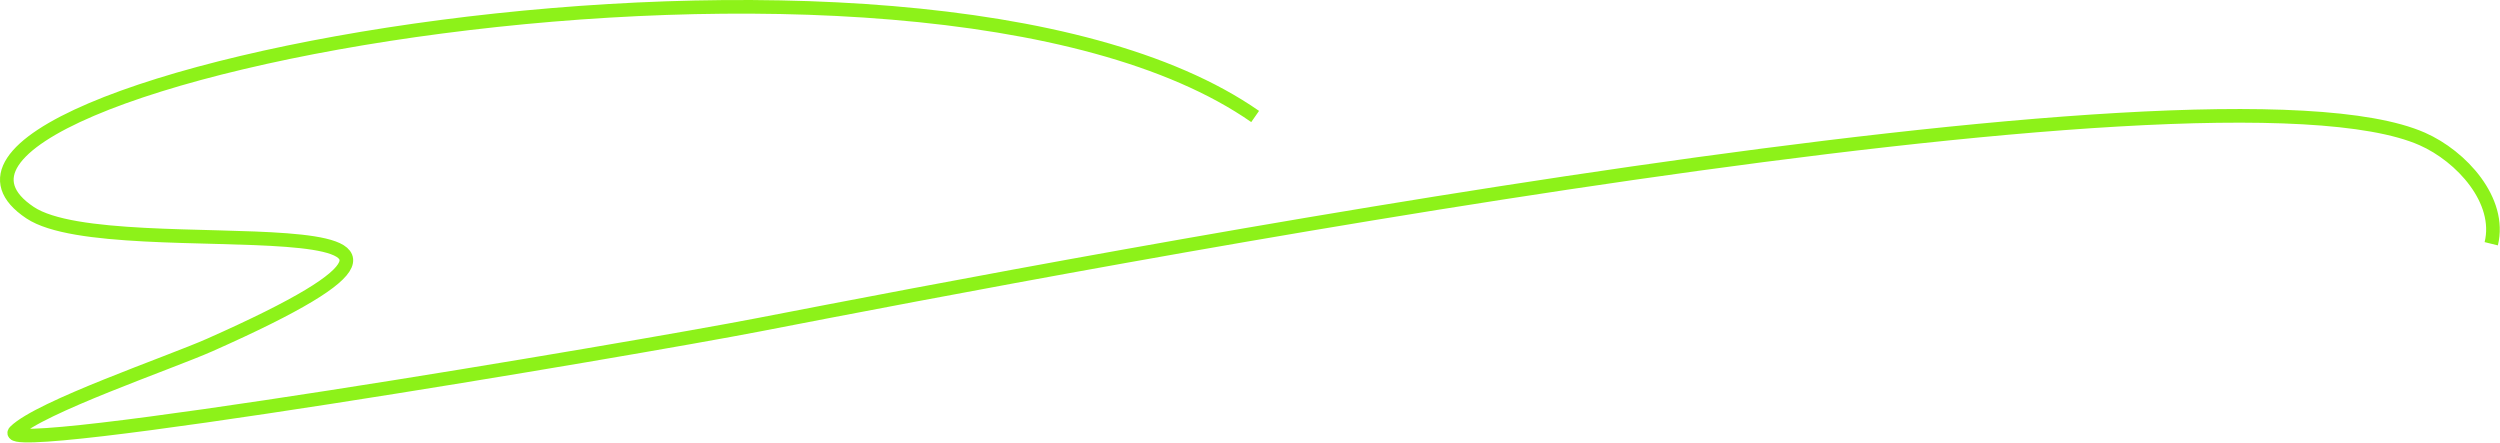 <?xml version="1.0" encoding="UTF-8"?> <svg xmlns="http://www.w3.org/2000/svg" width="733" height="130" viewBox="0 0 733 130" fill="none"> <path d="M368.007 34.154C267.808 -35.652 -48.212 24.372 8.832 62.363C33.607 78.863 166.983 54.34 61.486 101.154C49.86 106.312 11.604 119.366 4.407 126.518C-3.385 134.264 185.365 102.404 222.42 95.224C317.315 76.837 647.965 13.312 710.206 40.739C721.712 45.81 733.555 58.801 730.431 71.468" stroke="#8DF219" stroke-width="3.999" stroke-miterlimit="22.926"></path> </svg> 